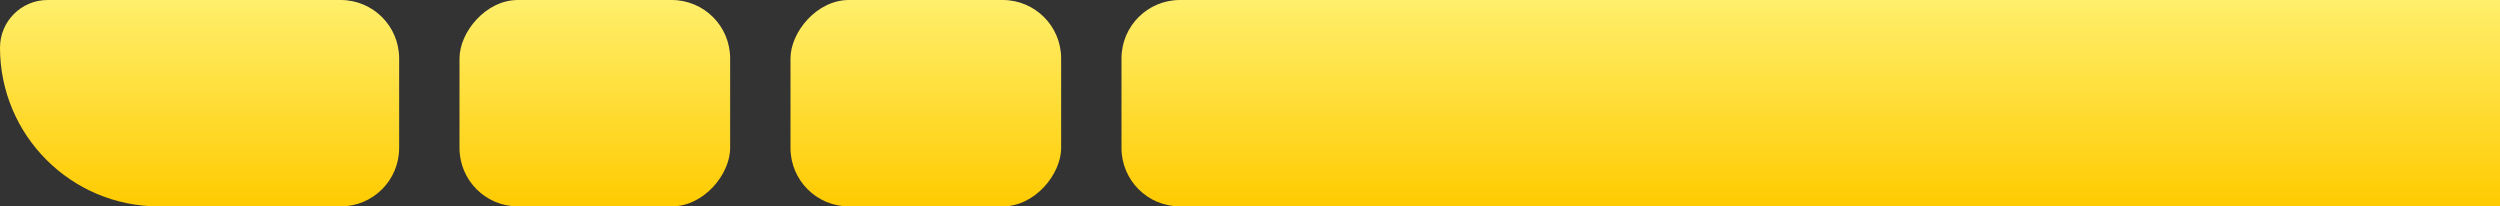 <?xml version="1.0" encoding="UTF-8"?> <svg xmlns="http://www.w3.org/2000/svg" width="1284" height="106" viewBox="0 0 1284 106" fill="none"><rect x="0" y="0" width="1284" height="106" fill="#333333" stroke="none"/><path d="M1284 0H606C589.431 0 576 13.431 576 30V76C576 92.569 589.431 106 606 106H1284V0Z" fill="url(#paint0_linear_189_1325)"></path><rect width="139" height="106" rx="30" transform="matrix(-1 0 0 1 375 0)" fill="url(#paint1_linear_189_1325)"></rect><rect width="139" height="106" rx="30" transform="matrix(-1 0 0 1 545 0)" fill="url(#paint2_linear_189_1325)"></rect><path d="M205 30C205 13.431 191.569 0 175 0H24.462C10.952 0 0 10.952 0 24.462V24.462C0 69.494 36.506 106 81.538 106H175C191.569 106 205 92.569 205 76V30Z" fill="url(#paint3_linear_189_1325)"></path><defs><linearGradient id="paint0_linear_189_1325" x1="930" y1="0" x2="930" y2="106" gradientUnits="userSpaceOnUse"><stop stop-color="#FFEF6C"></stop><stop offset="1" stop-color="#FFCB00"></stop></linearGradient><linearGradient id="paint1_linear_189_1325" x1="69.5" y1="0" x2="69.5" y2="106" gradientUnits="userSpaceOnUse"><stop stop-color="#FFEF6C"></stop><stop offset="1" stop-color="#FFCB00"></stop></linearGradient><linearGradient id="paint2_linear_189_1325" x1="69.5" y1="0" x2="69.5" y2="106" gradientUnits="userSpaceOnUse"><stop stop-color="#FFEF6C"></stop><stop offset="1" stop-color="#FFCB00"></stop></linearGradient><linearGradient id="paint3_linear_189_1325" x1="102.5" y1="0" x2="102.5" y2="106" gradientUnits="userSpaceOnUse"><stop stop-color="#FFEF6C"></stop><stop offset="1" stop-color="#FFCB00"></stop></linearGradient></defs></svg> 
